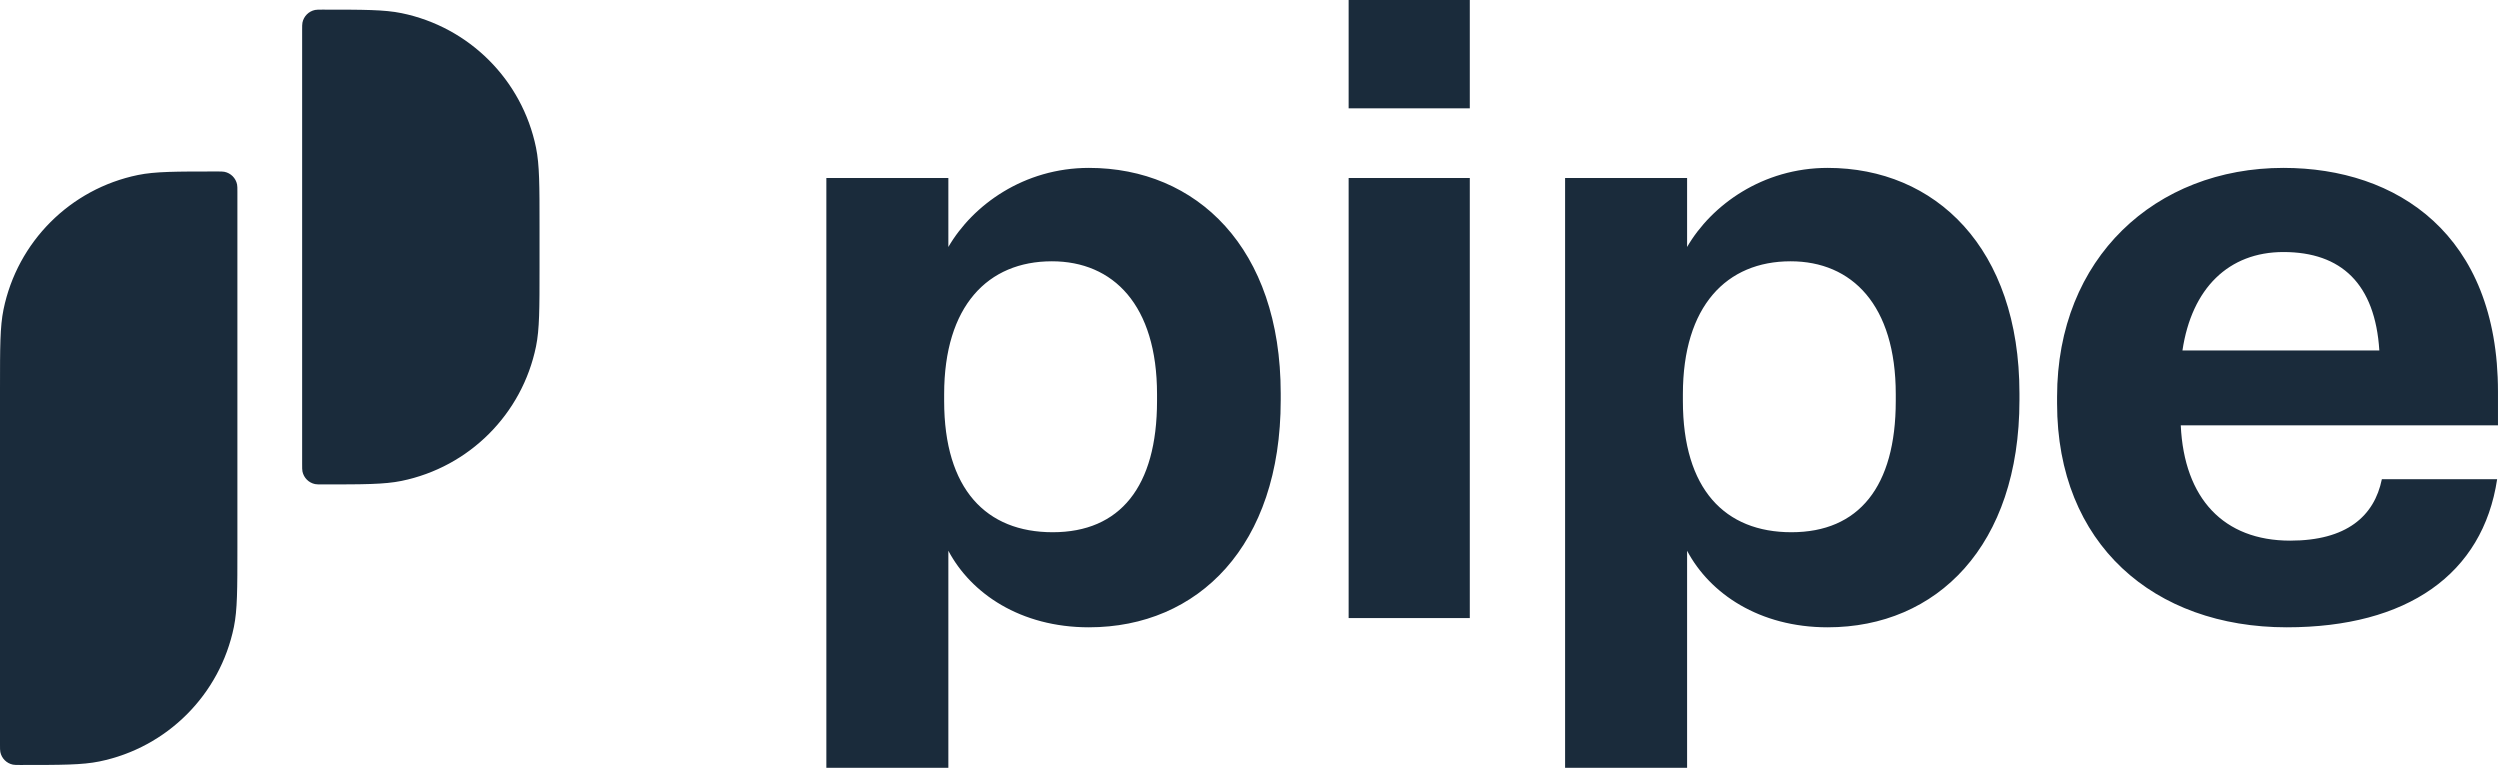 <svg width="356" height="110" viewBox="0 0 356 110" fill="none" xmlns="http://www.w3.org/2000/svg">
<path fill-rule="evenodd" clip-rule="evenodd" d="M192.046 15.429H209.299V0H192.046V15.429ZM43.024 4.269V4.269C43.024 3.718 43.024 3.442 43.07 3.214C43.256 2.31 43.962 1.603 44.866 1.418C45.095 1.371 45.37 1.371 45.921 1.371C51.797 1.371 54.734 1.371 57.175 1.871C66.818 3.845 74.355 11.382 76.329 21.025C76.829 23.465 76.829 26.403 76.829 32.279V38.074C76.829 43.949 76.829 46.887 76.329 49.328C74.355 58.971 66.818 66.507 57.175 68.482C54.734 68.981 51.797 68.981 45.921 68.981C45.37 68.981 45.095 68.981 44.866 68.935C43.962 68.749 43.256 68.043 43.07 67.139C43.024 66.91 43.024 66.635 43.024 66.084V66.084V4.269ZM0 55.327V55.326C0 49.451 0 46.513 0.5 44.073C2.474 34.429 10.01 26.893 19.654 24.919C22.095 24.419 25.032 24.419 30.908 24.419C31.459 24.419 31.734 24.419 31.963 24.466C32.867 24.651 33.573 25.357 33.759 26.262C33.805 26.49 33.805 26.766 33.805 27.316V27.317V78.025C33.805 83.9 33.805 86.838 33.306 89.278C31.331 98.922 23.795 106.458 14.151 108.432C11.711 108.932 8.773 108.932 2.898 108.932C2.347 108.932 2.071 108.932 1.843 108.885C0.938 108.7 0.232 107.994 0.047 107.09C0 106.861 0 106.585 0 106.035V106.035V55.327ZM135.046 109.338H117.673V25.346H135.046V35.171C138.521 29.18 145.83 23.908 155.056 23.908C170.392 23.908 182.374 35.291 182.374 56.019V56.978C182.374 77.706 170.632 89.328 155.056 89.328C145.351 89.328 138.281 84.536 135.046 78.425V109.338ZM134.447 57.098C134.447 69.678 140.438 75.789 149.904 75.789C159.489 75.789 164.761 69.319 164.761 57.098V56.139C164.761 43.438 158.531 37.208 149.784 37.208C140.678 37.208 134.447 43.558 134.447 56.139V57.098ZM192.046 88.01H209.299V25.346H192.046V88.01ZM240.242 109.338H222.869V25.346H240.242V35.171C243.717 29.18 251.026 23.908 260.252 23.908C275.588 23.908 287.57 35.291 287.57 56.019V56.978C287.57 77.706 275.828 89.328 260.252 89.328C250.546 89.328 243.477 84.536 240.242 78.425V109.338ZM239.643 57.098C239.643 69.678 245.634 75.789 255.099 75.789C264.685 75.789 269.957 69.319 269.957 57.098V56.139C269.957 43.438 263.726 37.208 254.98 37.208C245.874 37.208 239.643 43.558 239.643 56.139V57.098ZM325.638 89.328C342.772 89.328 353.556 81.78 355.592 68.24H339.177C338.099 73.512 334.145 76.987 326.117 76.987C316.652 76.987 311.02 70.996 310.541 60.572H355.712V55.78C355.712 33.374 341.334 23.908 325.159 23.908C306.947 23.908 292.928 36.729 292.928 56.498V57.457C292.928 77.466 306.707 89.328 325.638 89.328ZM310.781 49.908C312.099 41.042 317.371 35.89 325.159 35.89C333.426 35.89 338.219 40.443 338.818 49.908H310.781Z" fill="#1A2B3B"/>
</svg>
